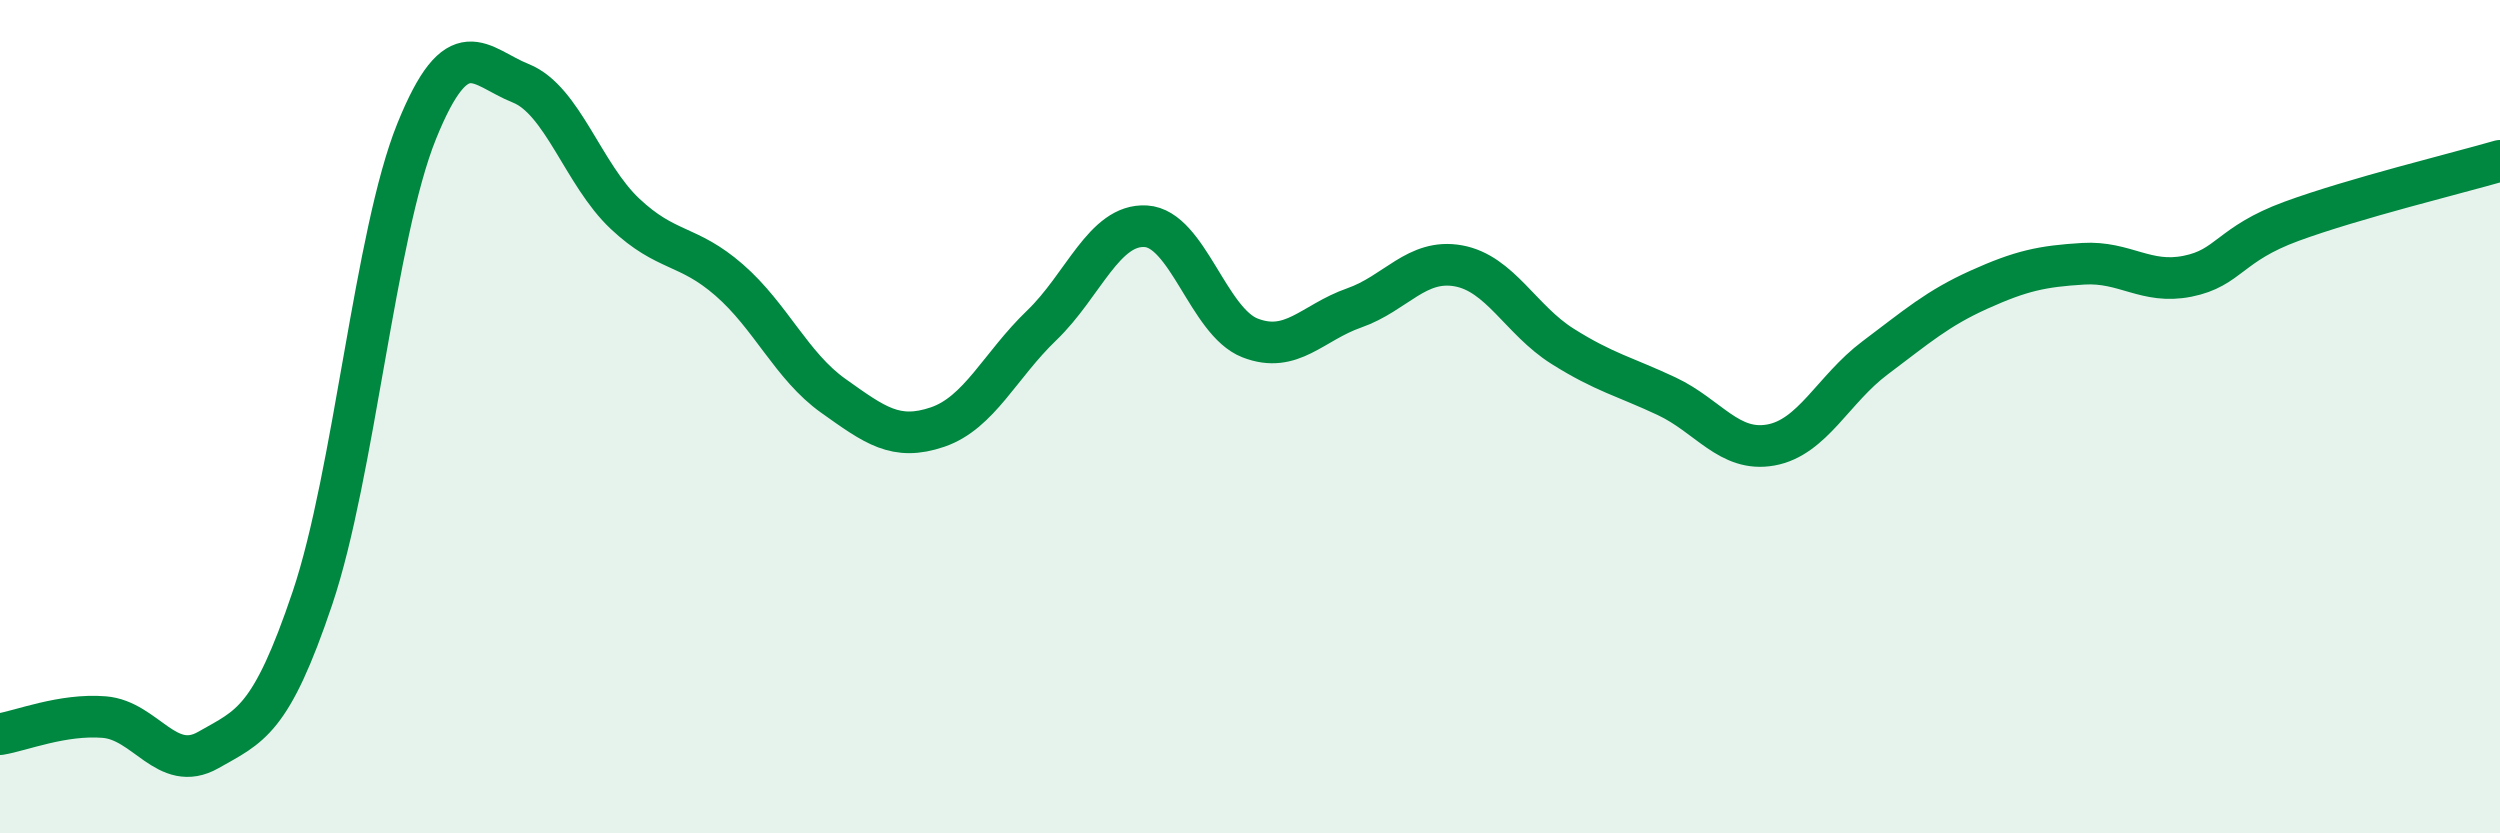 
    <svg width="60" height="20" viewBox="0 0 60 20" xmlns="http://www.w3.org/2000/svg">
      <path
        d="M 0,17.62 C 0.5,17.54 1.5,17.13 2.5,17.21 C 3.5,17.29 4,18.57 5,18 C 6,17.43 6.5,17.32 7.5,14.35 C 8.5,11.38 9,5.62 10,3.15 C 11,0.68 11.5,1.6 12.5,2 C 13.5,2.4 14,4.19 15,5.13 C 16,6.07 16.5,5.85 17.5,6.72 C 18.5,7.59 19,8.79 20,9.5 C 21,10.21 21.5,10.59 22.5,10.25 C 23.5,9.91 24,8.77 25,7.81 C 26,6.85 26.5,5.37 27.5,5.43 C 28.5,5.49 29,7.72 30,8.11 C 31,8.5 31.5,7.74 32.5,7.39 C 33.5,7.04 34,6.2 35,6.38 C 36,6.56 36.5,7.68 37.5,8.31 C 38.5,8.94 39,9.04 40,9.51 C 41,9.98 41.5,10.86 42.5,10.68 C 43.5,10.5 44,9.34 45,8.59 C 46,7.84 46.5,7.4 47.5,6.95 C 48.5,6.5 49,6.39 50,6.33 C 51,6.27 51.5,6.83 52.5,6.63 C 53.5,6.43 53.5,5.86 55,5.31 C 56.5,4.76 59,4.15 60,3.86L60 20L0 20Z"
        fill="#008740"
        opacity="0.1"
        stroke-linecap="round"
        stroke-linejoin="round"
      />
      <path
        d="M 0,17.62 C 0.5,17.54 1.5,17.13 2.5,17.21 C 3.5,17.29 4,18.57 5,18 C 6,17.43 6.5,17.32 7.5,14.35 C 8.5,11.38 9,5.62 10,3.15 C 11,0.68 11.5,1.6 12.5,2 C 13.5,2.4 14,4.19 15,5.13 C 16,6.07 16.5,5.85 17.5,6.72 C 18.5,7.59 19,8.79 20,9.5 C 21,10.21 21.5,10.59 22.5,10.25 C 23.5,9.91 24,8.77 25,7.81 C 26,6.85 26.5,5.37 27.5,5.43 C 28.5,5.49 29,7.72 30,8.11 C 31,8.5 31.5,7.74 32.5,7.39 C 33.5,7.04 34,6.2 35,6.38 C 36,6.56 36.5,7.68 37.5,8.31 C 38.5,8.94 39,9.04 40,9.51 C 41,9.98 41.5,10.86 42.5,10.68 C 43.5,10.5 44,9.34 45,8.59 C 46,7.84 46.5,7.4 47.5,6.95 C 48.5,6.5 49,6.39 50,6.33 C 51,6.27 51.5,6.83 52.5,6.63 C 53.5,6.43 53.5,5.86 55,5.31 C 56.5,4.76 59,4.15 60,3.86"
        stroke="#008740"
        stroke-width="1"
        fill="none"
        stroke-linecap="round"
        stroke-linejoin="round"
      />
    </svg>
  